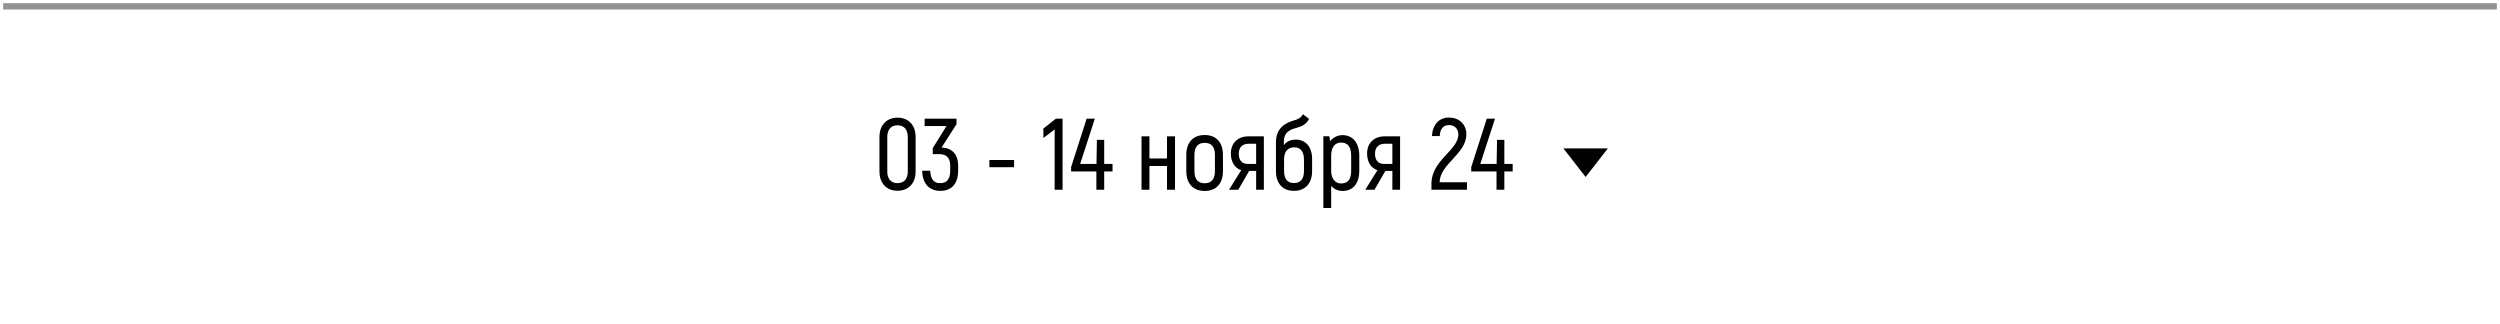 <?xml version="1.0" encoding="UTF-8"?> <svg xmlns="http://www.w3.org/2000/svg" width="394" height="51" viewBox="0 0 394 51" fill="none"><path d="M238.396 25.84V27.024H237.084V29.904H235.852V27.024H231.868V26.336L234.316 18.704H235.612L233.292 25.84H235.868L235.932 22.048H237.084V25.84H238.396Z" fill="black"></path><path d="M225.595 29.904V28.96C225.595 25.216 229.835 23.712 229.835 21.184C229.835 20.368 229.307 19.712 228.363 19.712C227.483 19.712 226.939 20.304 226.907 21.44H225.675C225.771 19.648 226.779 18.528 228.363 18.528C230.107 18.528 231.099 19.744 231.099 21.152C231.099 24.272 226.891 25.872 226.891 28.72H231.195V29.904H225.595Z" fill="black"></path><path d="M218.205 21.488H220.653V29.904H219.437V26.944H218.333L216.621 29.904H215.165L217.085 26.816C216.125 26.528 215.453 25.584 215.453 24.192C215.453 22.544 216.557 21.488 218.205 21.488ZM219.437 25.84V22.656H218.237C217.261 22.656 216.701 23.232 216.701 24.224C216.701 25.264 217.197 25.84 218.173 25.84H219.437Z" fill="black"></path><path d="M211.568 21.296C213.136 21.296 214.224 22.448 214.224 24.544V26.896C214.224 28.96 213.2 30.096 211.568 30.096C210.896 30.096 210.24 29.808 209.792 29.296V32.784H208.56V21.472H209.504L209.632 22.256C210.048 21.696 210.784 21.296 211.568 21.296ZM212.944 26.896V24.544C212.944 23.088 212.352 22.464 211.344 22.464C210.464 22.464 209.792 23.136 209.792 24.512V26.896C209.792 28.112 210.384 28.912 211.344 28.912C212.4 28.912 212.944 28.304 212.944 26.896Z" fill="black"></path><path d="M203.923 30.08C202.195 30.08 201.091 28.96 201.091 26.96V22.384C201.091 20.128 202.675 19.36 203.827 19.008C204.579 18.784 204.963 18.656 205.347 18L206.307 18.736C205.875 19.6 205.139 19.936 204.307 20.16C203.427 20.4 202.339 20.736 202.339 22.336V22.864C202.771 22.304 203.395 22 204.211 22C205.731 22 206.787 23.104 206.787 25.056V26.96C206.787 28.96 205.667 30.08 203.923 30.08ZM203.923 28.848C204.915 28.848 205.507 28.256 205.507 26.96V25.184C205.507 23.808 204.915 23.216 203.971 23.216C203.139 23.216 202.371 23.696 202.371 25.104V26.96C202.371 28.256 202.947 28.848 203.923 28.848Z" fill="black"></path><path d="M196.736 21.488H199.184V29.904H197.968V26.944H196.864L195.152 29.904H193.696L195.616 26.816C194.656 26.528 193.984 25.584 193.984 24.192C193.984 22.544 195.088 21.488 196.736 21.488ZM197.968 25.84V22.656H196.768C195.792 22.656 195.232 23.232 195.232 24.224C195.232 25.264 195.728 25.84 196.704 25.84H197.968Z" fill="black"></path><path d="M189.857 30.096C188.097 30.096 186.961 28.992 186.961 26.976V24.4C186.961 22.384 188.097 21.28 189.857 21.28C191.617 21.28 192.737 22.384 192.737 24.4V26.976C192.737 28.992 191.617 30.096 189.857 30.096ZM189.857 28.88C190.865 28.88 191.473 28.288 191.473 26.976V24.4C191.473 23.088 190.865 22.512 189.857 22.512C188.849 22.512 188.241 23.088 188.241 24.4V26.976C188.241 28.288 188.849 28.88 189.857 28.88Z" fill="black"></path><path d="M183.919 21.488H185.183V29.904H183.919V26.16H181.151V29.904H179.903V21.488H181.151V24.976H183.919V21.488Z" fill="black"></path><path d="M175.334 25.84V27.024H174.022V29.904H172.79V27.024H168.806V26.336L171.254 18.704H172.55L170.23 25.84H172.806L172.87 22.048H174.022V25.84H175.334Z" fill="black"></path><path d="M166.405 18.704H167.461V29.904H166.213V20.4L164.437 21.744V20.256L166.405 18.704Z" fill="black"></path><path d="M155.927 26.352V25.216H159.815V26.352H155.927Z" fill="black"></path><path d="M148.379 23.264C150.139 23.296 151.003 24.432 151.003 26.096V26.88C151.003 28.976 149.963 30.08 148.187 30.08C146.523 30.08 145.371 29.024 145.339 26.912H146.603C146.667 28.384 147.291 28.864 148.171 28.864C149.211 28.864 149.755 28.256 149.755 26.864V26.112C149.755 24.816 149.083 24.288 148.011 24.288H147.003V23.344L149.163 19.872H145.723V18.704H150.747V19.568L148.379 23.264Z" fill="black"></path><path d="M141.452 30.064C139.724 30.064 138.604 28.88 138.604 27.04V21.584C138.604 19.728 139.724 18.544 141.452 18.544C143.18 18.544 144.3 19.728 144.3 21.584V27.04C144.3 28.88 143.18 30.064 141.452 30.064ZM141.452 28.864C142.476 28.864 143.068 28.192 143.068 27.04V21.6C143.068 20.416 142.476 19.744 141.452 19.744C140.428 19.744 139.836 20.416 139.836 21.6V27.04C139.836 28.192 140.428 28.864 141.452 28.864Z" fill="black"></path><path d="M246.396 23.392H253.396L249.896 27.892L246.396 23.392Z" fill="black"></path><path d="M0.5 1H393.5" stroke="#929292"></path></svg> 